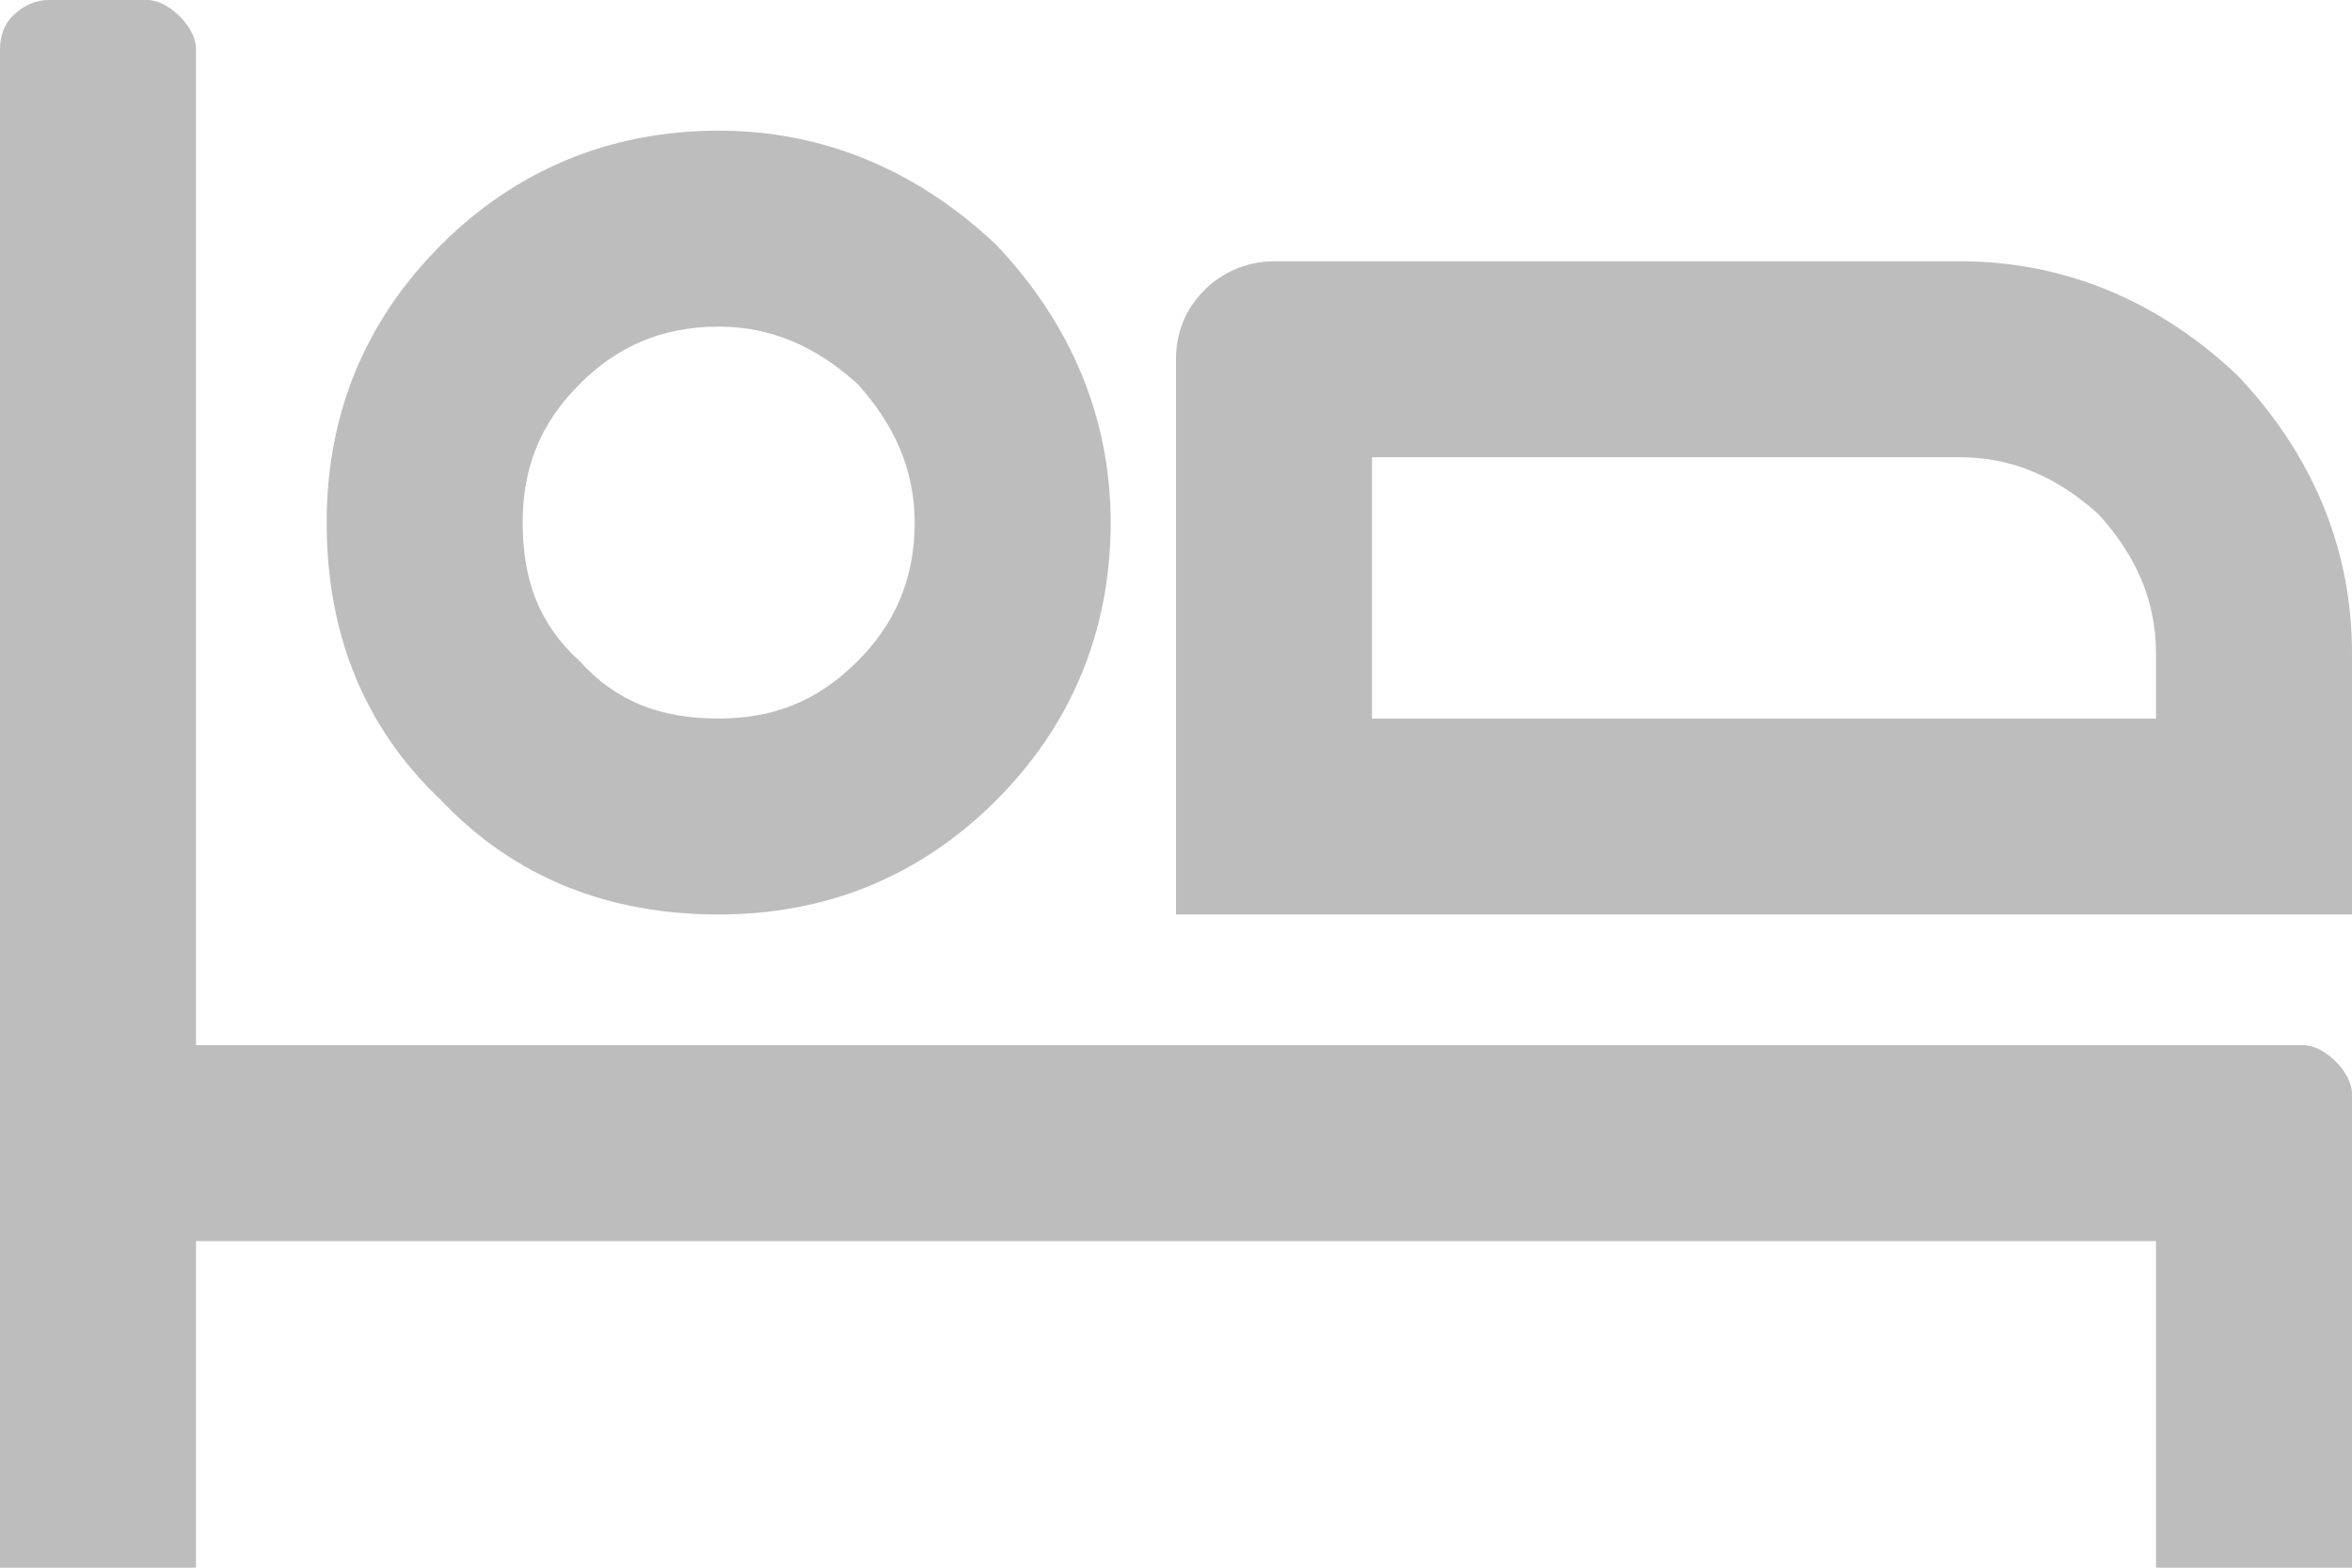 <svg width="18" height="12" viewBox="0 0 18 12" fill="none" xmlns="http://www.w3.org/2000/svg"><path d="M1.5 0.375C1.5 0.281 1.438 0.188 1.375 0.125C1.312 0.062 1.219 0 1.125 0H0.375C0.25 0 0.156 0.062 0.094 0.125C0.031 0.188 0 0.281 0 0.375V12H1.5V9.5H16.5V12H18V8.375C18 8.281 17.938 8.188 17.875 8.125C17.812 8.062 17.719 8 17.625 8H1.5V0.375ZM2.5 4C2.5 4.844 2.781 5.562 3.375 6.125C3.938 6.719 4.656 7 5.5 7C6.312 7 7.031 6.719 7.625 6.125C8.188 5.562 8.5 4.844 8.5 4C8.5 3.188 8.188 2.469 7.625 1.875C7.031 1.312 6.312 1 5.5 1C4.656 1 3.938 1.312 3.375 1.875C2.781 2.469 2.5 3.188 2.5 4ZM4 4C4 3.594 4.125 3.25 4.438 2.938C4.719 2.656 5.062 2.5 5.5 2.5C5.906 2.5 6.25 2.656 6.562 2.938C6.844 3.25 7 3.594 7 4C7 4.438 6.844 4.781 6.562 5.062C6.25 5.375 5.906 5.5 5.5 5.5C5.062 5.5 4.719 5.375 4.438 5.062C4.125 4.781 4 4.438 4 4ZM18 5C18 4.188 17.688 3.469 17.125 2.875C16.531 2.312 15.812 2 15 2H9.75C9.531 2 9.344 2.094 9.219 2.219C9.062 2.375 9 2.562 9 2.75V7H18V5ZM16.5 5V5.5H10.5V3.5H15C15.406 3.5 15.75 3.656 16.062 3.938C16.344 4.25 16.5 4.594 16.5 5Z" fill="#BDBDBD"/></svg>